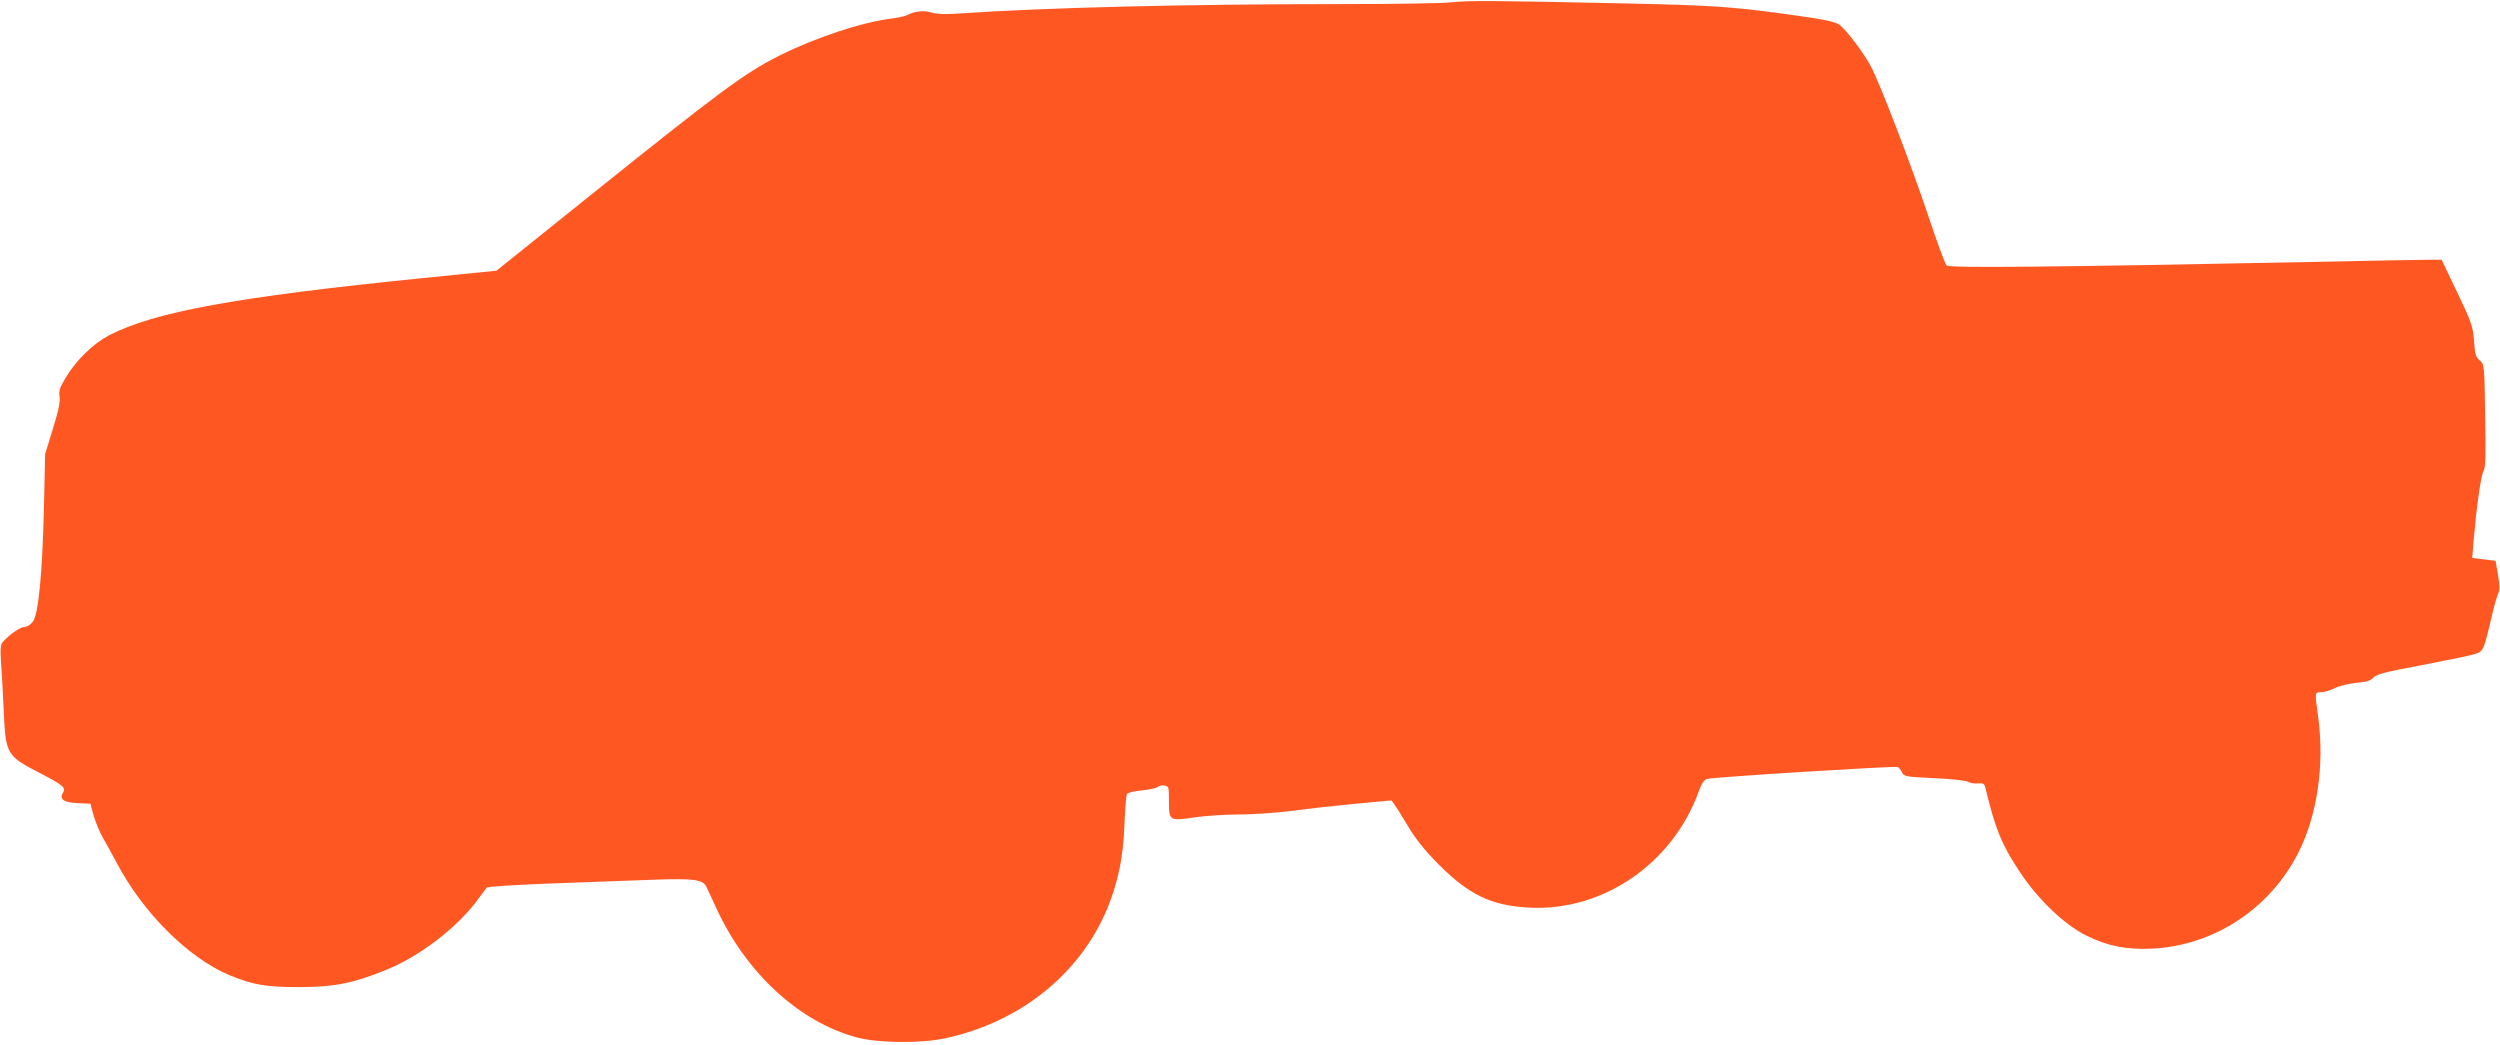 <?xml version="1.0" standalone="no"?>
<!DOCTYPE svg PUBLIC "-//W3C//DTD SVG 20010904//EN"
 "http://www.w3.org/TR/2001/REC-SVG-20010904/DTD/svg10.dtd">
<svg version="1.0" xmlns="http://www.w3.org/2000/svg"
 width="1280pt" height="535pt" viewBox="0 0 1280 535"
 preserveAspectRatio="xMidYMid meet">
<g transform="translate(0,535) scale(0.1,-0.1)"
fill="#ff5722" stroke="none">
<path d="M7430 5338 c-41 -5 -302 -9 -580 -9 -769 0 -1507 -18 -1935 -48 -79
-5 -120 -4 -146 5 -37 12 -85 7 -124 -13 -11 -6 -47 -14 -80 -18 -150 -18
-389 -97 -573 -189 -181 -91 -299 -178 -1009 -748 l-441 -354 -379 -38 c-953
-96 -1373 -173 -1605 -293 -80 -42 -167 -126 -220 -214 -32 -53 -38 -70 -33
-99 4 -25 -5 -72 -34 -165 l-40 -130 -6 -275 c-8 -334 -28 -542 -56 -582 -13
-17 -30 -28 -44 -28 -22 0 -79 -40 -113 -80 -9 -11 -11 -37 -7 -95 3 -44 10
-156 14 -250 10 -229 13 -234 189 -325 117 -61 131 -73 114 -100 -20 -32 5
-49 77 -52 l64 -3 16 -60 c10 -33 31 -85 48 -115 18 -30 48 -86 69 -125 136
-259 369 -490 579 -578 121 -50 188 -61 360 -61 178 1 271 19 439 87 170 68
360 212 467 354 23 32 47 63 51 68 5 6 148 15 341 22 183 7 415 15 517 19 204
7 249 1 267 -37 6 -13 30 -63 52 -112 152 -329 423 -579 716 -658 108 -30 331
-32 455 -5 384 83 691 330 830 666 55 135 81 261 87 425 3 83 9 155 14 161 5
6 39 14 75 17 37 4 72 11 80 17 7 7 23 10 36 8 22 -3 23 -7 23 -81 0 -100 2
-101 131 -82 55 8 158 15 230 15 72 0 196 9 275 19 79 11 225 27 323 36 l180
17 15 -20 c9 -12 41 -63 71 -114 39 -65 84 -121 155 -193 158 -158 271 -212
465 -222 376 -20 733 225 866 591 16 45 28 63 45 68 29 9 959 67 975 61 6 -2
16 -14 22 -27 10 -22 17 -23 163 -30 84 -4 162 -12 173 -18 12 -7 35 -11 53
-9 28 2 33 -1 39 -26 50 -207 82 -287 174 -425 93 -142 229 -272 342 -328 112
-55 205 -73 338 -67 316 16 603 204 749 494 96 191 133 447 100 693 -18 130
-18 125 16 126 17 0 48 10 70 21 22 11 71 23 110 27 53 5 74 11 87 27 14 16
61 29 245 63 125 24 247 49 270 56 48 15 48 14 88 183 13 59 30 117 36 129 8
16 8 39 -1 94 l-13 73 -60 7 -59 7 6 81 c15 173 38 342 51 362 11 17 13 75 9
285 -4 263 -4 263 -28 284 -20 17 -25 32 -29 100 -6 75 -12 93 -86 248 l-80
167 -63 0 c-35 0 -277 -4 -538 -10 -1410 -28 -1921 -33 -1934 -19 -7 8 -50
123 -94 256 -89 265 -247 677 -293 763 -37 70 -126 187 -161 213 -19 14 -70
26 -190 43 -351 50 -438 56 -888 66 -682 15 -829 16 -910 6z"/>
</g>
</svg>
